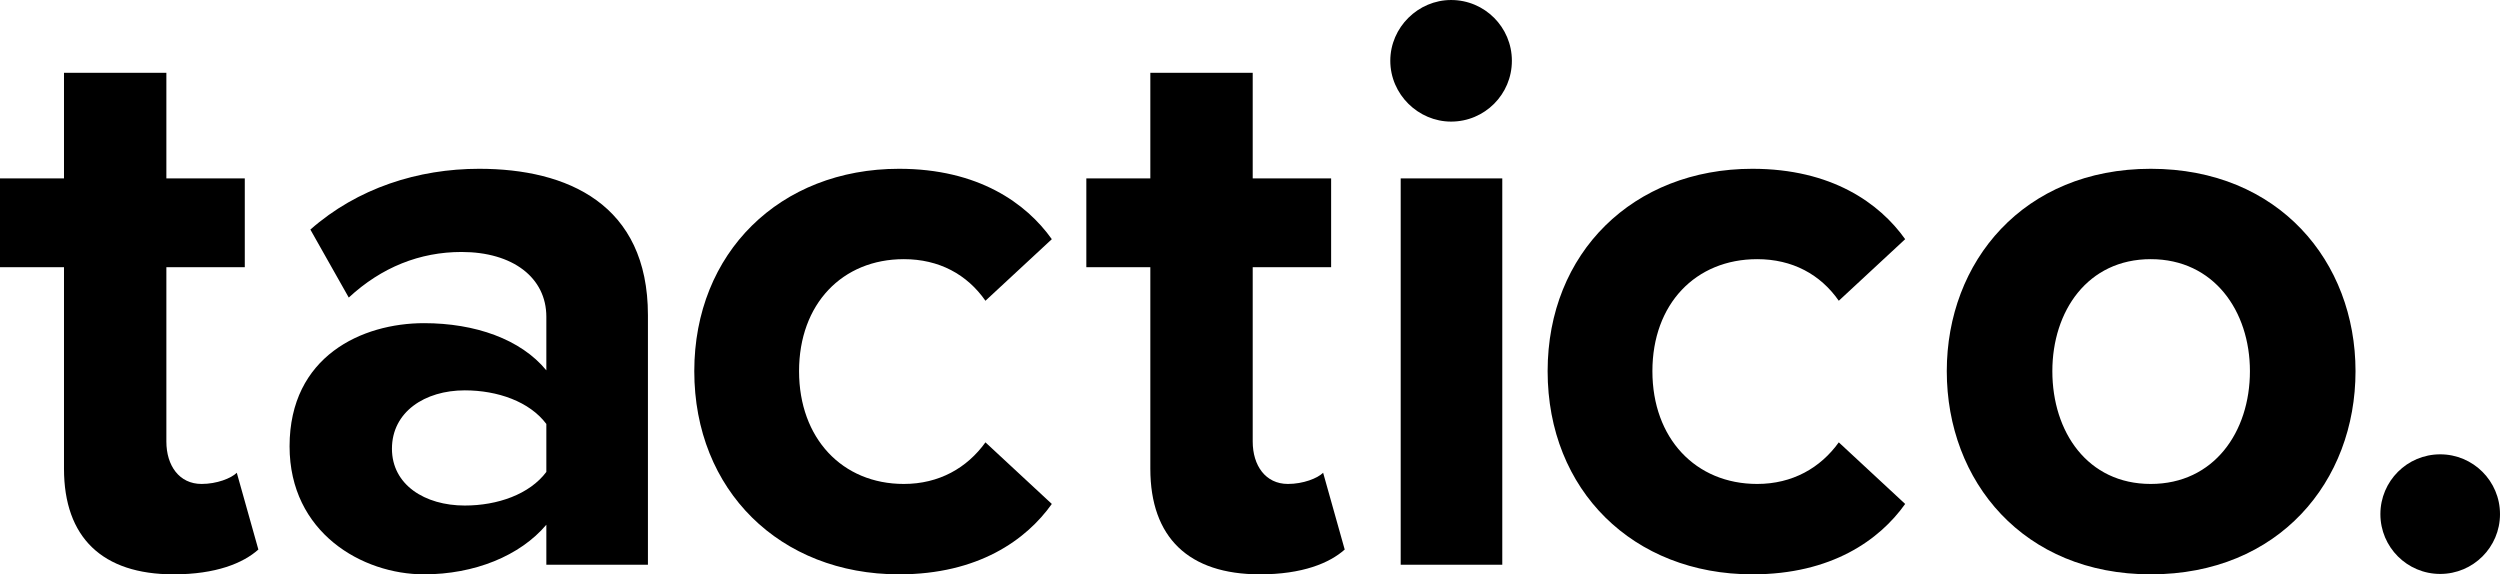 <svg xmlns="http://www.w3.org/2000/svg" xmlns:xlink="http://www.w3.org/1999/xlink" zoomAndPan="magnify" preserveAspectRatio="xMidYMid meet" version="1.0" viewBox="43.73 67.57 394.43 90.61"><defs><g/><clipPath id="d3bd5445de"><path d="M 419.289 139.25 L 438.16 139.25 L 438.16 158.121 L 419.289 158.121 Z M 419.289 139.25 " clip-rule="nonzero"/></clipPath><clipPath id="86e7e4ef6a"><path d="M 428.723 139.25 C 423.512 139.25 419.289 143.477 419.289 148.688 C 419.289 153.898 423.512 158.121 428.723 158.121 C 433.934 158.121 438.16 153.898 438.16 148.688 C 438.16 143.477 433.934 139.25 428.723 139.25 Z M 428.723 139.25 " clip-rule="nonzero"/></clipPath><clipPath id="aa65cd89a9"><path d="M 0.289 0.25 L 19.16 0.25 L 19.16 19.121 L 0.289 19.121 Z M 0.289 0.25 " clip-rule="nonzero"/></clipPath><clipPath id="a7d0b0fdd4"><path d="M 9.723 0.25 C 4.512 0.25 0.289 4.477 0.289 9.688 C 0.289 14.898 4.512 19.121 9.723 19.121 C 14.934 19.121 19.16 14.898 19.16 9.688 C 19.16 4.477 14.934 0.25 9.723 0.25 Z M 9.723 0.25 " clip-rule="nonzero"/></clipPath><clipPath id="e38ac18e7d"><rect x="0" width="20" y="0" height="20"/></clipPath></defs><g fill="#000000" fill-opacity="1"><g transform="translate(214.115, 156.669)"><g><path d="M 28.395 1.516 C 35.086 1.516 39.375 -0.254 41.773 -2.398 L 38.367 -14.512 C 37.48 -13.629 35.211 -12.746 32.812 -12.746 C 29.277 -12.746 27.258 -15.648 27.258 -19.434 L 27.258 -46.945 L 39.629 -46.945 L 39.629 -60.957 L 27.258 -60.957 L 27.258 -77.613 L 11.105 -77.613 L 11.105 -60.957 L 1.008 -60.957 L 1.008 -46.945 L 11.105 -46.945 L 11.105 -15.145 C 11.105 -4.289 17.164 1.516 28.395 1.516 Z M 28.395 1.516 "/></g></g></g><g fill="#000000" fill-opacity="1"><g transform="translate(256.771, 156.669)"><g><path d="M 15.902 -69.914 C 21.203 -69.914 25.492 -74.207 25.492 -79.508 C 25.492 -84.809 21.203 -89.098 15.902 -89.098 C 10.727 -89.098 6.309 -84.809 6.309 -79.508 C 6.309 -74.207 10.727 -69.914 15.902 -69.914 Z M 23.977 0 L 23.977 -60.957 L 7.949 -60.957 L 7.949 0 Z M 23.977 0 "/></g></g></g><g clip-path="url(#d3bd5445de)"><g clip-path="url(#86e7e4ef6a)"><g transform="matrix(1, 0, 0, 1, 419, 139)"><g clip-path="url(#e38ac18e7d)"><g clip-path="url(#aa65cd89a9)"><g clip-path="url(#a7d0b0fdd4)"><path fill="#000000" d="M 0.289 0.25 L 19.16 0.25 L 19.16 19.121 L 0.289 19.121 Z M 0.289 0.25 " fill-opacity="1" fill-rule="nonzero"/></g></g></g></g></g></g><g fill="#000000" fill-opacity="1"><g transform="translate(42.721, 156.669)"><g><path d="M 28.395 1.516 C 35.086 1.516 39.375 -0.254 41.773 -2.398 L 38.367 -14.512 C 37.48 -13.629 35.211 -12.746 32.812 -12.746 C 29.277 -12.746 27.258 -15.648 27.258 -19.434 L 27.258 -46.945 L 39.629 -46.945 L 39.629 -60.957 L 27.258 -60.957 L 27.258 -77.613 L 11.105 -77.613 L 11.105 -60.957 L 1.008 -60.957 L 1.008 -46.945 L 11.105 -46.945 L 11.105 -15.145 C 11.105 -4.289 17.164 1.516 28.395 1.516 Z M 28.395 1.516 "/></g></g></g><g fill="#000000" fill-opacity="1"><g transform="translate(85.377, 156.669)"><g><path d="M 60.578 0 L 60.578 -39.375 C 60.578 -56.918 47.832 -62.469 33.949 -62.469 C 24.355 -62.469 14.766 -59.441 7.32 -52.879 L 13.379 -42.152 C 18.551 -46.945 24.609 -49.344 31.172 -49.344 C 39.25 -49.344 44.551 -45.305 44.551 -39.121 L 44.551 -30.668 C 40.512 -35.59 33.316 -38.113 25.242 -38.113 C 15.523 -38.113 4.039 -32.938 4.039 -18.68 C 4.039 -5.047 15.523 1.516 25.242 1.516 C 33.191 1.516 40.383 -1.387 44.551 -6.309 L 44.551 0 Z M 44.551 -14.641 C 41.898 -11.105 36.852 -9.34 31.676 -9.34 C 25.367 -9.34 20.191 -12.621 20.191 -18.301 C 20.191 -24.105 25.367 -27.512 31.676 -27.512 C 36.852 -27.512 41.898 -25.746 44.551 -22.211 Z M 44.551 -14.641 "/></g></g></g><g fill="#000000" fill-opacity="1"><g transform="translate(283.863, 156.669)"><g><path d="M 4.039 -30.539 C 4.039 -11.738 17.543 1.516 36.348 1.516 C 48.84 1.516 56.414 -3.914 60.449 -9.59 L 49.977 -19.309 C 47.074 -15.27 42.656 -12.746 37.102 -12.746 C 27.387 -12.746 20.57 -19.941 20.57 -30.539 C 20.57 -41.141 27.387 -48.211 37.102 -48.211 C 42.656 -48.211 47.074 -45.812 49.977 -41.648 L 60.449 -51.363 C 56.414 -57.043 48.84 -62.469 36.348 -62.469 C 17.543 -62.469 4.039 -49.219 4.039 -30.539 Z M 4.039 -30.539 "/></g></g></g><g fill="#000000" fill-opacity="1"><g transform="translate(346.838, 156.669)"><g><path d="M 36.219 1.516 C 56.414 1.516 68.527 -13.125 68.527 -30.539 C 68.527 -47.832 56.414 -62.469 36.219 -62.469 C 16.152 -62.469 4.039 -47.832 4.039 -30.539 C 4.039 -13.125 16.152 1.516 36.219 1.516 Z M 36.219 -12.746 C 26.25 -12.746 20.695 -20.949 20.695 -30.539 C 20.695 -40.008 26.25 -48.211 36.219 -48.211 C 46.191 -48.211 51.867 -40.008 51.867 -30.539 C 51.867 -20.949 46.191 -12.746 36.219 -12.746 Z M 36.219 -12.746 "/></g></g></g><g fill="#000000" fill-opacity="1"><g transform="translate(149.229, 156.669)"><g><path d="M 4.039 -30.539 C 4.039 -11.738 17.543 1.516 36.348 1.516 C 48.84 1.516 56.414 -3.914 60.449 -9.59 L 49.977 -19.309 C 47.074 -15.27 42.656 -12.746 37.102 -12.746 C 27.387 -12.746 20.57 -19.941 20.57 -30.539 C 20.57 -41.141 27.387 -48.211 37.102 -48.211 C 42.656 -48.211 47.074 -45.812 49.977 -41.648 L 60.449 -51.363 C 56.414 -57.043 48.84 -62.469 36.348 -62.469 C 17.543 -62.469 4.039 -49.219 4.039 -30.539 Z M 4.039 -30.539 "/></g></g></g></svg>